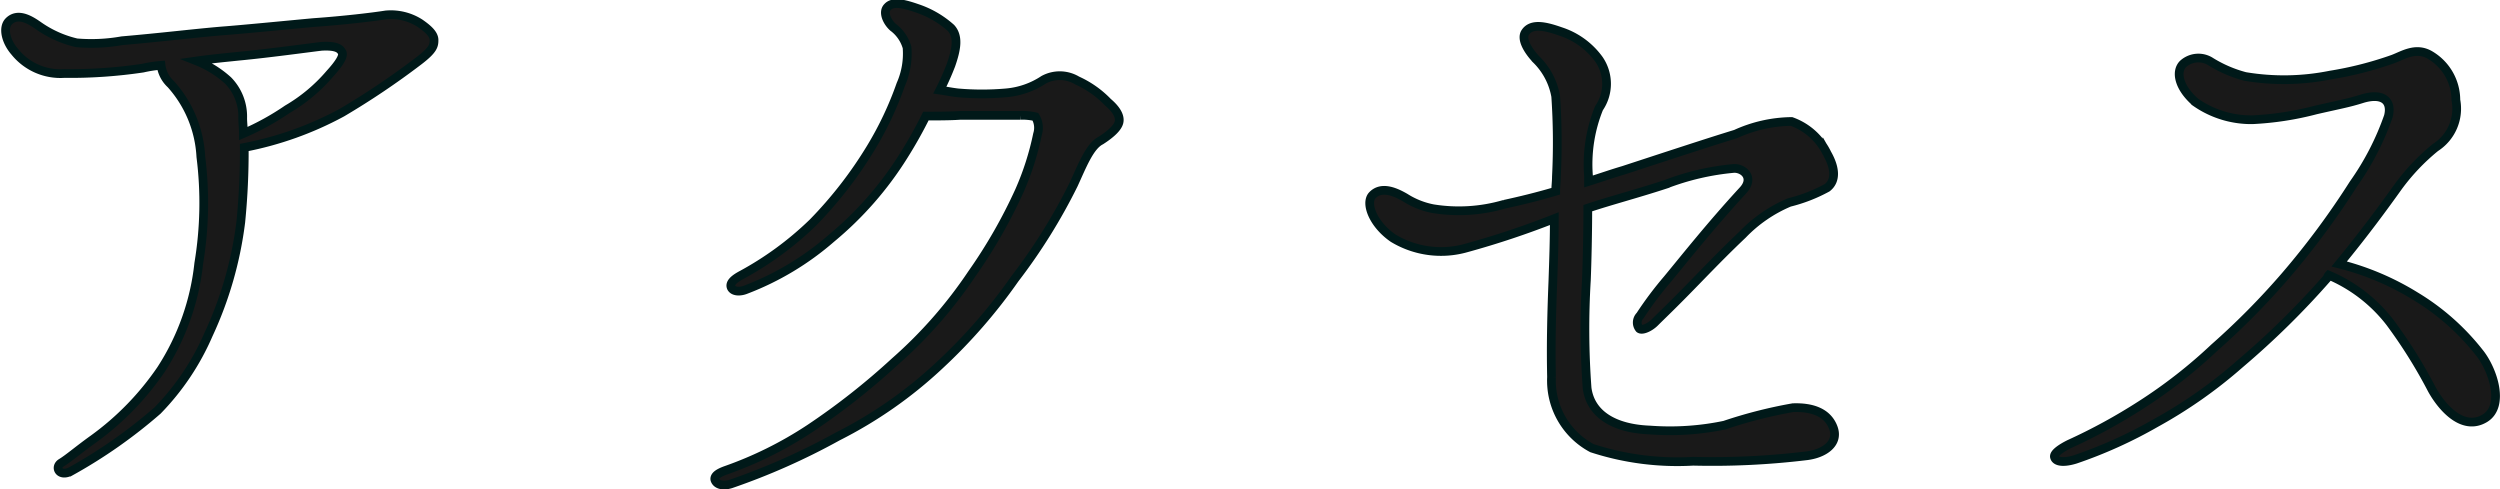 <svg xmlns="http://www.w3.org/2000/svg" width="57.334" height="11.223" viewBox="0 0 57.334 11.223"><path d="M7.68-9.776c.672-.064,1.6-.192,1.872-.224.288-.016.416.032.464.128.064.08-.064.272-.272.5a3.785,3.785,0,0,1-.976.816A5.933,5.933,0,0,1,7.76-8c0-.128-.016-.256-.016-.352a1.181,1.181,0,0,0-.336-.864,2.375,2.375,0,0,0-.72-.448C7.024-9.712,7.376-9.744,7.68-9.776Zm-4.032.4A11.32,11.32,0,0,0,5.456-9.5a2.852,2.852,0,0,1,.416-.064.705.705,0,0,0,.224.432,2.7,2.7,0,0,1,.688,1.664,8.461,8.461,0,0,1-.048,2.448,5.548,5.548,0,0,1-.864,2.432A6.459,6.459,0,0,1,4.32-.992c-.336.24-.576.448-.736.544s-.048.336.224.192A11.538,11.538,0,0,0,5.792-1.648,5.777,5.777,0,0,0,6.96-3.392,8.624,8.624,0,0,0,7.7-5.968a16.255,16.255,0,0,0,.08-1.712,7.762,7.762,0,0,0,2.24-.8,18.017,18.017,0,0,0,1.76-1.184c.336-.256.352-.352.352-.48,0-.144-.16-.272-.32-.384a1.239,1.239,0,0,0-.784-.192c-.3.048-.976.128-1.664.176-.688.064-1.664.16-2.1.192-.736.064-1.36.144-2.288.224a4,4,0,0,1-1.04.048,2.5,2.5,0,0,1-.864-.384c-.16-.112-.48-.336-.7-.1-.128.144-.064.448.144.688A1.342,1.342,0,0,0,3.648-9.376Zm23.232.16a.774.774,0,0,0-.768-.016,1.84,1.84,0,0,1-.864.3,6.348,6.348,0,0,1-1.1,0c-.144-.016-.3-.048-.416-.064a6.077,6.077,0,0,0,.256-.576c.128-.368.176-.656,0-.848a2.213,2.213,0,0,0-.768-.448c-.288-.1-.56-.176-.688-.032-.112.112-.016.336.128.464a.877.877,0,0,1,.32.464,1.755,1.755,0,0,1-.144.848,7.737,7.737,0,0,1-.688,1.456,9.475,9.475,0,0,1-1.328,1.712,7.418,7.418,0,0,1-1.664,1.216c-.112.064-.256.16-.208.272.048.1.208.1.336.048A6.524,6.524,0,0,0,21.248-5.6,7.864,7.864,0,0,0,22.9-7.488a10.21,10.21,0,0,0,.512-.912c.224,0,.56,0,.784-.016h1.376a1.255,1.255,0,0,1,.352.032.489.489,0,0,1,.048.4,6.409,6.409,0,0,1-.416,1.3,11.714,11.714,0,0,1-1.088,1.9A10.334,10.334,0,0,1,22.7-2.768a15.974,15.974,0,0,1-1.952,1.536,8.728,8.728,0,0,1-1.936.96c-.128.048-.256.112-.24.208.032.112.176.16.368.1a15.366,15.366,0,0,0,2.448-1.088,10,10,0,0,0,2.336-1.632,12.369,12.369,0,0,0,1.728-1.984A13.054,13.054,0,0,0,26.8-6.832c.192-.416.368-.88.624-1.008.224-.144.384-.288.416-.416s-.048-.288-.256-.464A2.27,2.27,0,0,0,26.88-9.216ZM34.128-5.6a2.123,2.123,0,0,0,1.68.224,19.77,19.77,0,0,0,2.016-.672c0,.48-.016.944-.032,1.408-.032.8-.048,1.5-.032,2.224a1.754,1.754,0,0,0,.928,1.632,6.315,6.315,0,0,0,2.32.3A17.962,17.962,0,0,0,43.6-.608c.416-.048.752-.288.624-.64s-.48-.48-.928-.464a10.77,10.77,0,0,0-1.568.4,6.136,6.136,0,0,1-1.712.112c-.832-.032-1.36-.368-1.44-.96a18.468,18.468,0,0,1-.016-2.48c.016-.416.032-1.072.032-1.648.528-.176,1.088-.32,1.776-.544A5.816,5.816,0,0,1,41.952-7.2c.224,0,.464.224.192.512-.736.8-1.344,1.568-1.728,2.032a8.134,8.134,0,0,0-.624.832.224.224,0,0,0-.016.3c.064.048.24-.032.352-.144.176-.176.4-.384.928-.928.544-.56.752-.768,1.088-1.088a3.222,3.222,0,0,1,1.072-.736,3.6,3.6,0,0,0,.864-.336c.208-.16.192-.448,0-.784a1.448,1.448,0,0,0-.816-.736,3.163,3.163,0,0,0-1.28.288c-.576.176-1.5.48-2.576.832-.272.08-.544.176-.8.256v-.128a3.427,3.427,0,0,1,.24-1.552.987.987,0,0,0,0-1.12,1.755,1.755,0,0,0-.88-.64c-.32-.112-.672-.208-.816.032-.08.144.048.384.256.608a1.567,1.567,0,0,1,.448.848,15.551,15.551,0,0,1,.016,1.84c0,.112-.016.224-.016.336-.432.128-.832.224-1.184.3a3.708,3.708,0,0,1-1.632.1,1.838,1.838,0,0,1-.64-.256c-.176-.1-.528-.288-.752-.048C33.488-6.4,33.664-5.92,34.128-5.6ZM49.776-.528a10.494,10.494,0,0,0,1.84-.832,10.817,10.817,0,0,0,1.936-1.36,18.909,18.909,0,0,0,2-1.968.121.121,0,0,1,.032-.064,3.5,3.5,0,0,1,1.408,1.088,11.445,11.445,0,0,1,.96,1.536c.24.432.72.96,1.216.656.464-.288.176-1.136-.144-1.52a5.4,5.4,0,0,0-1.456-1.28,6.182,6.182,0,0,0-1.744-.736c.592-.72,1.024-1.312,1.344-1.76a4.87,4.87,0,0,1,.864-.912A1.057,1.057,0,0,0,58.5-8.768a1.2,1.2,0,0,0-.608-1.04c-.32-.176-.608.016-.832.1a8.151,8.151,0,0,1-1.44.368,5.38,5.38,0,0,1-1.952.032,2.9,2.9,0,0,1-.784-.336.524.524,0,0,0-.64.048c-.176.176-.1.544.288.88a2.228,2.228,0,0,0,1.3.4,7.008,7.008,0,0,0,1.456-.224c.56-.128.752-.16,1.056-.256.464-.144.7.032.608.4a6.2,6.2,0,0,1-.8,1.552A18.291,18.291,0,0,1,54.576-4.72,17.061,17.061,0,0,1,52.96-3.088a11.412,11.412,0,0,1-1.68,1.312,12.943,12.943,0,0,1-1.648.9c-.16.08-.368.208-.336.3C49.328-.464,49.52-.448,49.776-.528Z" transform="translate(-2.178 11.062)" fill="#191919" stroke="#001919" stroke-width="0.2"/></svg>